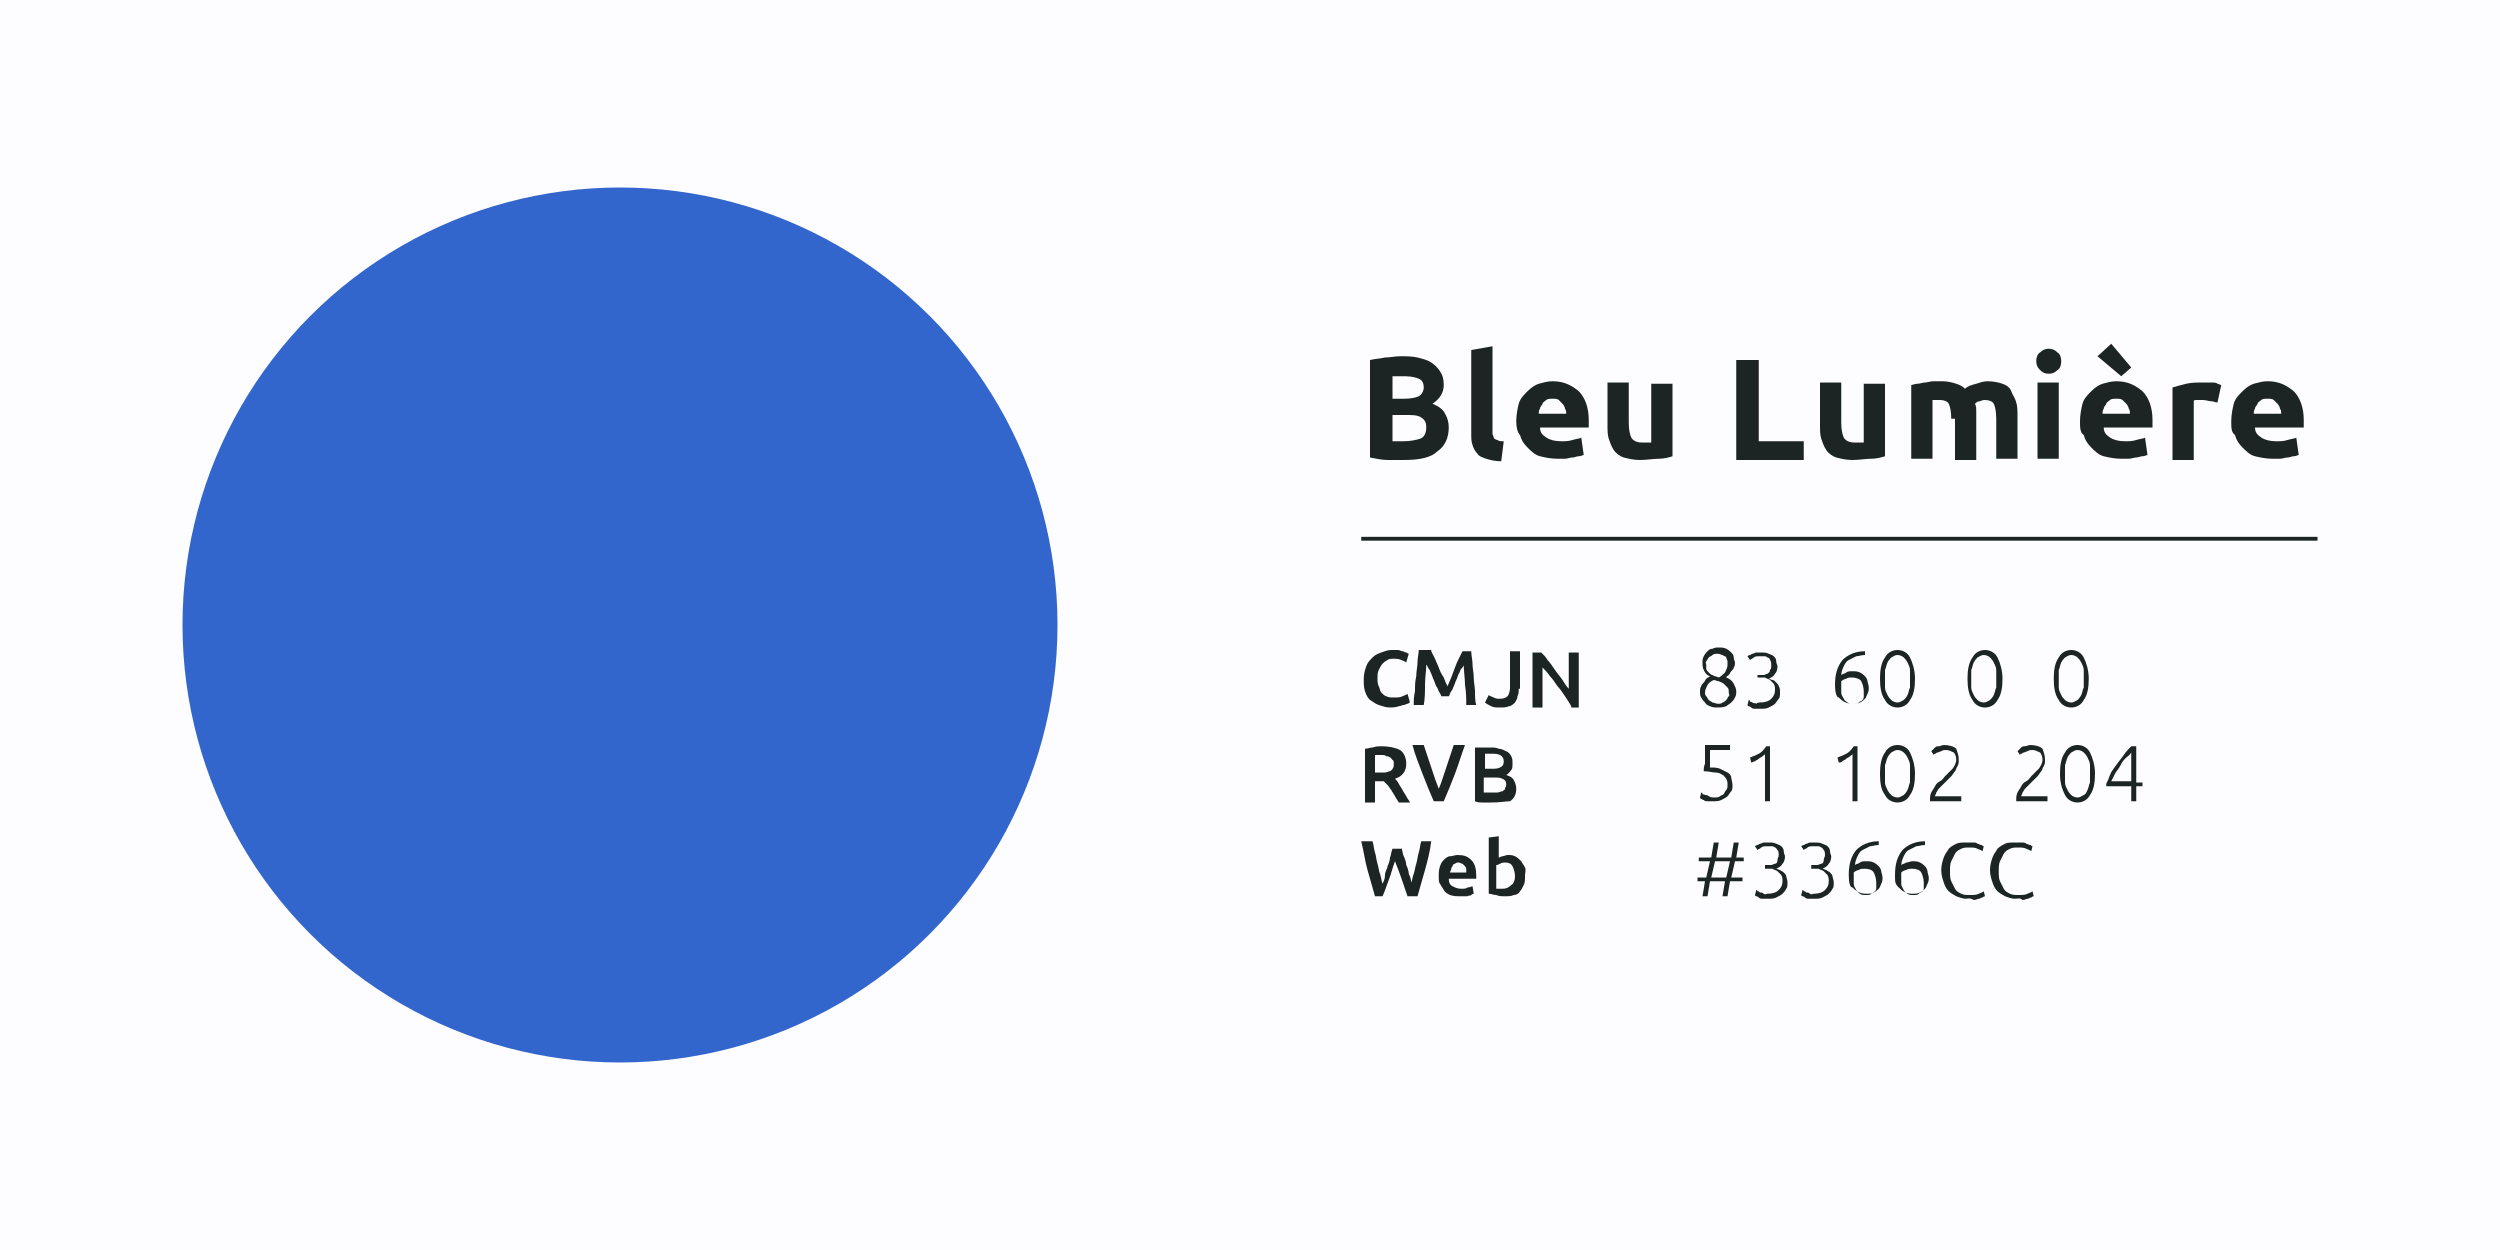 <?xml version="1.0" encoding="UTF-8"?>
<!-- Generator: Adobe Illustrator 21.1.0, SVG Export Plug-In . SVG Version: 6.00 Build 0)  -->
<svg xmlns="http://www.w3.org/2000/svg" xmlns:xlink="http://www.w3.org/1999/xlink" version="1.1" id="Layer_1" x="0px" y="0px" viewBox="0 0 200 100" xml:space="preserve">
<rect fill="#FDFDFF" width="200" height="100"></rect>
<circle fill="#3366CC" cx="49.6" cy="50" r="35"></circle>
<g>
	<g>
		<path fill="#1D2424" d="M112.3,36.8c-0.4,0-0.9,0-1.3,0c-0.4,0-0.9-0.1-1.4-0.2v-7.8c0.4-0.1,0.8-0.1,1.2-0.2    c0.4,0,0.8-0.1,1.2-0.1c0.5,0,1,0,1.4,0.1s0.8,0.2,1.1,0.4c0.3,0.2,0.5,0.4,0.7,0.7c0.2,0.3,0.3,0.6,0.3,1.1    c0,0.6-0.3,1.1-0.9,1.5c0.5,0.2,0.9,0.5,1,0.8c0.2,0.3,0.3,0.7,0.3,1.1c0,0.8-0.3,1.5-0.9,1.9C114.5,36.6,113.6,36.8,112.3,36.8z     M111.4,31.9h0.9c0.6,0,1-0.1,1.2-0.2c0.2-0.1,0.4-0.4,0.4-0.7c0-0.3-0.1-0.6-0.4-0.7c-0.2-0.1-0.6-0.2-1.1-0.2    c-0.2,0-0.3,0-0.5,0s-0.3,0-0.5,0V31.9z M111.4,33.2v2.1c0.1,0,0.3,0,0.4,0s0.3,0,0.5,0c0.5,0,1-0.1,1.3-0.2s0.5-0.4,0.5-0.9    c0-0.4-0.1-0.6-0.4-0.8c-0.3-0.2-0.7-0.2-1.2-0.2H111.4z"></path>
		<path fill="#1D2424" d="M120.1,36.9c-0.5,0-0.9-0.1-1.2-0.2c-0.3-0.1-0.6-0.2-0.7-0.4c-0.2-0.2-0.3-0.4-0.4-0.7    c-0.1-0.3-0.1-0.5-0.1-0.9V28l1.7-0.3v6.6c0,0.2,0,0.3,0,0.4c0,0.1,0.1,0.2,0.1,0.3s0.2,0.2,0.3,0.2c0.1,0.1,0.3,0.1,0.5,0.1    L120.1,36.9z"></path>
		<path fill="#1D2424" d="M121.3,33.7c0-0.5,0.1-1,0.2-1.4s0.4-0.7,0.7-1c0.3-0.3,0.6-0.5,0.9-0.6c0.4-0.1,0.7-0.2,1.1-0.2    c0.9,0,1.5,0.3,2.1,0.8c0.5,0.5,0.8,1.3,0.8,2.3c0,0.1,0,0.2,0,0.3c0,0.1,0,0.2,0,0.3h-3.9c0,0.4,0.2,0.6,0.5,0.8    c0.3,0.2,0.7,0.3,1.2,0.3c0.3,0,0.6,0,0.9-0.1c0.3-0.1,0.6-0.1,0.7-0.2l0.2,1.4c-0.1,0-0.2,0.1-0.4,0.1c-0.2,0-0.3,0.1-0.5,0.1    c-0.2,0-0.4,0.1-0.6,0.1c-0.2,0-0.4,0-0.6,0c-0.5,0-1-0.1-1.4-0.2s-0.7-0.4-1-0.7s-0.5-0.6-0.6-1    C121.4,34.6,121.3,34.2,121.3,33.7z M125.3,33.1c0-0.1,0-0.3-0.1-0.4c0-0.1-0.1-0.3-0.2-0.4s-0.2-0.2-0.3-0.3s-0.3-0.1-0.5-0.1    c-0.2,0-0.4,0-0.5,0.1s-0.3,0.2-0.3,0.3s-0.2,0.2-0.2,0.4c-0.1,0.1-0.1,0.3-0.1,0.4H125.3z"></path>
		<path fill="#1D2424" d="M133.8,36.5c-0.3,0.1-0.7,0.2-1.1,0.2s-1,0.1-1.5,0.1c-0.5,0-0.9-0.1-1.3-0.2c-0.3-0.1-0.6-0.3-0.8-0.6    s-0.3-0.6-0.4-0.9c-0.1-0.3-0.1-0.7-0.1-1.1v-3.4h1.7v3.2c0,0.6,0.1,1,0.2,1.2s0.4,0.4,0.8,0.4c0.1,0,0.3,0,0.4,0    c0.1,0,0.3,0,0.4,0v-4.7h1.7V36.5z"></path>
		<path fill="#1D2424" d="M144.3,35.2v1.6h-5.4v-8h1.8v6.5H144.3z"></path>
		<path fill="#1D2424" d="M150.8,36.5c-0.3,0.1-0.7,0.2-1.1,0.2s-1,0.1-1.5,0.1c-0.5,0-0.9-0.1-1.3-0.2c-0.3-0.1-0.6-0.3-0.8-0.6    s-0.3-0.6-0.4-0.9c-0.1-0.3-0.1-0.7-0.1-1.1v-3.4h1.7v3.2c0,0.6,0.1,1,0.2,1.2s0.4,0.4,0.8,0.4c0.1,0,0.3,0,0.4,0    c0.1,0,0.3,0,0.4,0v-4.7h1.7V36.5z"></path>
		<path fill="#1D2424" d="M156.1,33.5c0-0.6-0.1-1-0.2-1.2s-0.4-0.3-0.7-0.3c-0.1,0-0.2,0-0.3,0c-0.1,0-0.2,0-0.3,0v4.7h-1.7v-5.9    c0.1,0,0.3-0.1,0.5-0.1c0.2,0,0.4-0.1,0.6-0.1c0.2,0,0.4-0.1,0.7-0.1s0.5,0,0.7,0c0.4,0,0.8,0.1,1.1,0.2c0.3,0.1,0.5,0.2,0.7,0.4    c0.2-0.2,0.5-0.3,0.9-0.4c0.3-0.1,0.6-0.2,0.9-0.2c0.5,0,0.9,0.1,1.2,0.2s0.6,0.3,0.7,0.6s0.3,0.5,0.4,0.9    c0.1,0.3,0.1,0.7,0.1,1.1v3.4h-1.7v-3.2c0-0.6-0.1-1-0.2-1.2c-0.1-0.2-0.4-0.3-0.7-0.3c-0.1,0-0.2,0-0.4,0.1    c-0.2,0-0.3,0.1-0.4,0.2c0.1,0.2,0.1,0.4,0.1,0.6c0,0.2,0,0.4,0,0.6v3.3h-1.7V33.5z"></path>
		<path fill="#1D2424" d="M164.9,28.9c0,0.3-0.1,0.6-0.3,0.7c-0.2,0.2-0.4,0.3-0.7,0.3c-0.3,0-0.5-0.1-0.7-0.3    c-0.2-0.2-0.3-0.4-0.3-0.7s0.1-0.6,0.3-0.7c0.2-0.2,0.4-0.3,0.7-0.3c0.3,0,0.5,0.1,0.7,0.3C164.8,28.3,164.9,28.6,164.9,28.9z     M164.7,36.7H163v-6.1h1.7V36.7z"></path>
		<path fill="#1D2424" d="M166.4,33.7c0-0.5,0.1-1,0.2-1.4s0.4-0.7,0.7-1c0.3-0.3,0.6-0.5,0.9-0.6c0.4-0.1,0.7-0.2,1.1-0.2    c0.9,0,1.5,0.3,2.1,0.8c0.5,0.5,0.8,1.3,0.8,2.3c0,0.1,0,0.2,0,0.3c0,0.1,0,0.2,0,0.3h-3.9c0,0.4,0.2,0.6,0.5,0.8    c0.3,0.2,0.7,0.3,1.2,0.3c0.3,0,0.6,0,0.9-0.1c0.3-0.1,0.6-0.1,0.7-0.2l0.2,1.4c-0.1,0-0.2,0.1-0.4,0.1c-0.2,0-0.3,0.1-0.5,0.1    c-0.2,0-0.4,0.1-0.6,0.1c-0.2,0-0.4,0-0.6,0c-0.5,0-1-0.1-1.4-0.2s-0.7-0.4-1-0.7s-0.5-0.6-0.6-1    C166.4,34.6,166.4,34.2,166.4,33.7z M168.9,27.5l1.6,1.9l-0.8,0.7l-1.9-1.6L168.9,27.5z M170.4,33.1c0-0.1,0-0.3-0.1-0.4    c0-0.1-0.1-0.3-0.2-0.4s-0.2-0.2-0.3-0.3s-0.3-0.1-0.5-0.1c-0.2,0-0.4,0-0.5,0.1s-0.3,0.2-0.3,0.3s-0.2,0.2-0.2,0.4    c-0.1,0.1-0.1,0.3-0.1,0.4H170.4z"></path>
		<path fill="#1D2424" d="M177.4,32.2c-0.2,0-0.3-0.1-0.5-0.1c-0.2,0-0.4-0.1-0.7-0.1c-0.1,0-0.2,0-0.4,0s-0.3,0-0.3,0.1v4.7h-1.7    V31c0.3-0.1,0.7-0.2,1.1-0.3c0.4-0.1,0.9-0.1,1.4-0.1c0.1,0,0.2,0,0.3,0c0.1,0,0.3,0,0.4,0c0.1,0,0.3,0,0.4,0.1    c0.1,0,0.2,0.1,0.3,0.1L177.4,32.2z"></path>
		<path fill="#1D2424" d="M178.5,33.7c0-0.5,0.1-1,0.2-1.4s0.4-0.7,0.7-1c0.3-0.3,0.6-0.5,0.9-0.6c0.4-0.1,0.7-0.2,1.1-0.2    c0.9,0,1.5,0.3,2.1,0.8c0.5,0.5,0.8,1.3,0.8,2.3c0,0.1,0,0.2,0,0.3c0,0.1,0,0.2,0,0.3h-3.9c0,0.4,0.2,0.6,0.5,0.8    c0.3,0.2,0.7,0.3,1.2,0.3c0.3,0,0.6,0,0.9-0.1c0.3-0.1,0.6-0.1,0.7-0.2l0.2,1.4c-0.1,0-0.2,0.1-0.4,0.1c-0.2,0-0.3,0.1-0.5,0.1    c-0.2,0-0.4,0.1-0.6,0.1c-0.2,0-0.4,0-0.6,0c-0.5,0-1-0.1-1.4-0.2s-0.7-0.4-1-0.7s-0.5-0.6-0.6-1    C178.5,34.6,178.5,34.2,178.5,33.7z M182.5,33.1c0-0.1,0-0.3-0.1-0.4c0-0.1-0.1-0.3-0.2-0.4s-0.2-0.2-0.3-0.3s-0.3-0.1-0.5-0.1    c-0.2,0-0.4,0-0.5,0.1s-0.3,0.2-0.3,0.3s-0.2,0.2-0.2,0.4c-0.1,0.1-0.1,0.3-0.1,0.4H182.5z"></path>
	</g>
</g>
<line fill="none" stroke="#1D2424" stroke-width="0.306" stroke-miterlimit="10" x1="108.9" y1="43.1" x2="185.4" y2="43.1"></line>
<g>
	<path fill="#1D2424" d="M111.2,56.6c-0.3,0-0.6-0.1-0.9-0.2c-0.3-0.1-0.5-0.3-0.7-0.4c-0.2-0.2-0.3-0.4-0.4-0.7   c-0.1-0.3-0.1-0.6-0.1-1c0-0.4,0.1-0.7,0.2-1c0.1-0.3,0.3-0.5,0.5-0.7s0.4-0.3,0.7-0.4s0.5-0.2,0.8-0.2c0.2,0,0.3,0,0.5,0   s0.3,0.1,0.4,0.1c0.1,0,0.2,0.1,0.3,0.1s0.1,0.1,0.2,0.1l-0.2,0.7c-0.1-0.1-0.2-0.1-0.4-0.2c-0.2-0.1-0.4-0.1-0.6-0.1   c-0.2,0-0.4,0-0.5,0.1c-0.2,0.1-0.3,0.2-0.4,0.3c-0.1,0.1-0.2,0.3-0.3,0.5c-0.1,0.2-0.1,0.4-0.1,0.7c0,0.2,0,0.4,0.1,0.6   c0.1,0.2,0.1,0.4,0.2,0.5c0.1,0.1,0.3,0.3,0.4,0.3c0.2,0.1,0.4,0.1,0.6,0.1c0.3,0,0.5,0,0.7-0.1c0.2-0.1,0.3-0.1,0.4-0.2l0.2,0.7   c-0.1,0-0.1,0.1-0.2,0.1c-0.1,0-0.2,0.1-0.3,0.1c-0.1,0-0.3,0.1-0.4,0.1C111.6,56.6,111.4,56.6,111.2,56.6z"></path>
	<path fill="#1D2424" d="M114.5,52.1c0.1,0.2,0.2,0.4,0.3,0.6c0.1,0.2,0.2,0.5,0.3,0.7c0.1,0.3,0.2,0.5,0.4,0.8   c0.1,0.3,0.2,0.5,0.3,0.7c0.1-0.2,0.2-0.5,0.3-0.7c0.1-0.3,0.2-0.5,0.3-0.8c0.1-0.3,0.2-0.5,0.3-0.7c0.1-0.2,0.2-0.4,0.3-0.6h0.7   c0,0.3,0.1,0.7,0.1,1c0,0.4,0.1,0.7,0.1,1.1c0,0.4,0.1,0.8,0.1,1.1c0,0.4,0,0.8,0.1,1.1h-0.8c0-0.5,0-1-0.1-1.6   c0-0.5-0.1-1.1-0.1-1.6c0,0.1-0.1,0.2-0.2,0.3c-0.1,0.1-0.1,0.3-0.2,0.4c-0.1,0.2-0.1,0.3-0.2,0.5c-0.1,0.2-0.1,0.3-0.2,0.5   c-0.1,0.2-0.1,0.3-0.2,0.4s-0.1,0.3-0.2,0.4h-0.6c0-0.1-0.1-0.2-0.2-0.4s-0.1-0.3-0.2-0.4c-0.1-0.2-0.1-0.3-0.2-0.5   c-0.1-0.2-0.1-0.3-0.2-0.5c-0.1-0.2-0.1-0.3-0.2-0.4s-0.1-0.3-0.2-0.3c0,0.5-0.1,1-0.1,1.6c0,0.5,0,1.1-0.1,1.6h-0.8   c0-0.4,0-0.7,0.1-1.1c0-0.4,0-0.8,0.1-1.2c0-0.4,0.1-0.8,0.1-1.1c0-0.4,0.1-0.7,0.1-1H114.5z"></path>
	<path fill="#1D2424" d="M121.5,55.1c0,0.2,0,0.4-0.1,0.6c0,0.2-0.1,0.3-0.2,0.5c-0.1,0.1-0.3,0.3-0.5,0.3c-0.2,0.1-0.4,0.1-0.7,0.1   c-0.3,0-0.5,0-0.7-0.1c-0.2-0.1-0.4-0.2-0.5-0.3l0.3-0.6c0.1,0.1,0.2,0.1,0.4,0.2c0.2,0.1,0.3,0.1,0.5,0.1c0.3,0,0.5-0.1,0.6-0.2   s0.2-0.4,0.2-0.7v-2.9h0.8V55.1z"></path>
	<path fill="#1D2424" d="M125.7,56.5c-0.1-0.2-0.3-0.5-0.5-0.8s-0.4-0.6-0.6-0.8c-0.2-0.3-0.4-0.6-0.6-0.8c-0.2-0.3-0.4-0.5-0.6-0.7   v3.2h-0.8v-4.4h0.7c0.2,0.2,0.4,0.4,0.5,0.6c0.2,0.2,0.4,0.5,0.6,0.8c0.2,0.3,0.4,0.5,0.6,0.8c0.2,0.3,0.3,0.5,0.5,0.7v-2.9h0.8   v4.4H125.7z"></path>
	<path fill="#1D2424" d="M110.5,59.7c0.6,0,1.1,0.1,1.5,0.3c0.3,0.2,0.5,0.6,0.5,1.1c0,0.6-0.3,1-0.9,1.2c0.1,0.1,0.2,0.2,0.3,0.4   s0.2,0.3,0.3,0.5c0.1,0.2,0.2,0.3,0.3,0.5c0.1,0.2,0.2,0.3,0.3,0.5h-0.9c-0.1-0.2-0.2-0.3-0.3-0.5c-0.1-0.2-0.2-0.3-0.3-0.5   c-0.1-0.1-0.2-0.3-0.3-0.4c-0.1-0.1-0.2-0.2-0.3-0.3c-0.1,0-0.1,0-0.2,0c0,0-0.1,0-0.1,0h-0.4v1.7h-0.8v-4.3c0.2,0,0.4-0.1,0.6-0.1   C110.1,59.7,110.3,59.7,110.5,59.7z M110.5,60.4c-0.2,0-0.3,0-0.5,0v1.4h0.3c0.2,0,0.4,0,0.5,0c0.1,0,0.3-0.1,0.4-0.1   c0.1-0.1,0.2-0.1,0.2-0.2c0.1-0.1,0.1-0.2,0.1-0.4c0-0.1,0-0.3-0.1-0.3c-0.1-0.1-0.1-0.2-0.2-0.2c-0.1-0.1-0.2-0.1-0.3-0.1   C110.8,60.4,110.7,60.4,110.5,60.4z"></path>
	<path fill="#1D2424" d="M114.7,64.1c-0.3-0.7-0.6-1.4-0.9-2.2c-0.3-0.8-0.6-1.5-0.8-2.3h0.9c0.1,0.3,0.2,0.6,0.3,0.9   c0.1,0.3,0.2,0.6,0.3,0.9c0.1,0.3,0.2,0.6,0.3,0.9c0.1,0.3,0.2,0.5,0.3,0.8c0.1-0.2,0.2-0.5,0.3-0.8c0.1-0.3,0.2-0.6,0.3-0.9   s0.2-0.6,0.3-0.9c0.1-0.3,0.2-0.6,0.3-0.9h0.9c-0.3,0.8-0.5,1.5-0.8,2.3c-0.3,0.8-0.6,1.5-0.9,2.2H114.7z"></path>
	<path fill="#1D2424" d="M119.3,64.2c-0.2,0-0.5,0-0.7,0s-0.4,0-0.6-0.1v-4.3c0.1,0,0.2,0,0.3,0c0.1,0,0.2,0,0.3,0   c0.1,0,0.2,0,0.3,0c0.1,0,0.2,0,0.3,0c0.3,0,0.5,0,0.7,0.1c0.2,0,0.4,0.1,0.6,0.2c0.2,0.1,0.3,0.2,0.4,0.4c0.1,0.2,0.1,0.3,0.1,0.6   c0,0.2,0,0.4-0.1,0.5s-0.2,0.3-0.4,0.4c0.3,0.1,0.5,0.2,0.6,0.4c0.1,0.2,0.2,0.4,0.2,0.7c0,0.5-0.2,0.8-0.5,1   C120.5,64.1,120,64.2,119.3,64.2z M118.7,61.5h0.6c0.3,0,0.5,0,0.7-0.1c0.2-0.1,0.3-0.2,0.3-0.5c0-0.2-0.1-0.4-0.3-0.5   c-0.2-0.1-0.4-0.1-0.7-0.1c-0.1,0-0.2,0-0.3,0c-0.1,0-0.2,0-0.2,0V61.5z M118.7,62.1v1.3c0.1,0,0.2,0,0.3,0c0.1,0,0.2,0,0.3,0   c0.2,0,0.3,0,0.5,0c0.1,0,0.3-0.1,0.4-0.1c0.1-0.1,0.2-0.1,0.2-0.2s0.1-0.2,0.1-0.3c0-0.3-0.1-0.4-0.3-0.5   c-0.2-0.1-0.4-0.1-0.8-0.1H118.7z"></path>
	<path fill="#1D2424" d="M112.1,67.8c0.1,0.2,0.1,0.5,0.2,0.7s0.2,0.5,0.2,0.7c0.1,0.2,0.2,0.5,0.2,0.7c0.1,0.2,0.2,0.5,0.2,0.7   c0.1-0.2,0.1-0.5,0.2-0.7c0.1-0.3,0.1-0.5,0.2-0.8c0.1-0.3,0.1-0.6,0.2-0.9c0.1-0.3,0.1-0.6,0.2-0.9h0.8c-0.1,0.8-0.3,1.6-0.5,2.3   c-0.2,0.7-0.4,1.4-0.6,2.1h-0.8c-0.3-0.9-0.6-1.8-1-2.8c-0.2,0.5-0.3,1-0.5,1.5s-0.3,0.9-0.5,1.3H110c-0.2-0.7-0.4-1.4-0.6-2.1   c-0.2-0.7-0.3-1.5-0.5-2.3h0.9c0.1,0.3,0.1,0.6,0.2,0.9s0.1,0.6,0.2,0.9c0.1,0.3,0.1,0.6,0.2,0.8c0.1,0.3,0.1,0.5,0.2,0.8   c0.1-0.2,0.2-0.4,0.2-0.7s0.2-0.5,0.2-0.7c0.1-0.2,0.2-0.5,0.2-0.7c0.1-0.2,0.1-0.5,0.2-0.7H112.1z"></path>
	<path fill="#1D2424" d="M115.1,70.1c0-0.3,0-0.5,0.1-0.8s0.2-0.4,0.3-0.5c0.1-0.1,0.3-0.3,0.5-0.3s0.4-0.1,0.6-0.1   c0.5,0,0.8,0.1,1.1,0.4c0.3,0.3,0.4,0.7,0.4,1.3c0,0,0,0.1,0,0.1s0,0.1,0,0.1h-2.2c0,0.3,0.1,0.5,0.3,0.6c0.2,0.1,0.4,0.2,0.7,0.2   c0.2,0,0.4,0,0.5-0.1c0.2,0,0.3-0.1,0.4-0.1l0.1,0.6c0,0-0.1,0-0.2,0.1s-0.2,0-0.3,0.1c-0.1,0-0.2,0-0.3,0s-0.2,0-0.3,0   c-0.3,0-0.5,0-0.8-0.1c-0.2-0.1-0.4-0.2-0.5-0.4c-0.1-0.2-0.2-0.3-0.3-0.5C115.1,70.6,115.1,70.4,115.1,70.1z M117.3,69.8   c0-0.1,0-0.2,0-0.3c0-0.1-0.1-0.2-0.1-0.2s-0.1-0.1-0.2-0.2c-0.1,0-0.2-0.1-0.3-0.1c-0.1,0-0.2,0-0.3,0.1c-0.1,0-0.2,0.1-0.2,0.2   c-0.1,0.1-0.1,0.2-0.1,0.2c0,0.1-0.1,0.2-0.1,0.3H117.3z"></path>
	<path fill="#1D2424" d="M122,70.1c0,0.3,0,0.5-0.1,0.7c-0.1,0.2-0.2,0.4-0.3,0.5c-0.1,0.2-0.3,0.3-0.5,0.3   c-0.2,0.1-0.4,0.1-0.7,0.1c-0.3,0-0.5,0-0.7-0.1c-0.2,0-0.4-0.1-0.6-0.1V67l0.8-0.1v1.7c0.1,0,0.2-0.1,0.3-0.1   c0.1,0,0.3-0.1,0.4-0.1c0.2,0,0.4,0,0.6,0.1c0.2,0.1,0.3,0.2,0.5,0.4c0.1,0.2,0.2,0.3,0.3,0.5S122,69.8,122,70.1z M121.2,70.1   c0-0.3-0.1-0.6-0.2-0.8c-0.1-0.2-0.3-0.3-0.6-0.3c-0.1,0-0.2,0-0.4,0.1s-0.2,0.1-0.3,0.1v1.9c0.1,0,0.1,0,0.2,0s0.2,0,0.3,0   c0.3,0,0.5-0.1,0.7-0.3C121.1,70.7,121.2,70.4,121.2,70.1z"></path>
</g>
<g>
	<path fill="#1D2424" d="M137.4,56.6c-0.2,0-0.4,0-0.6-0.1c-0.2-0.1-0.3-0.1-0.4-0.3c-0.1-0.1-0.2-0.2-0.3-0.4   c-0.1-0.1-0.1-0.3-0.1-0.5c0-0.1,0-0.3,0.1-0.4c0-0.1,0.1-0.2,0.2-0.3c0.1-0.1,0.1-0.2,0.2-0.3s0.2-0.1,0.3-0.2   c-0.3-0.1-0.4-0.3-0.5-0.5c-0.1-0.2-0.1-0.4-0.1-0.6c0-0.2,0-0.3,0.1-0.5s0.2-0.3,0.3-0.4c0.1-0.1,0.2-0.2,0.4-0.2   c0.2-0.1,0.3-0.1,0.5-0.1c0.2,0,0.4,0,0.6,0.1c0.2,0.1,0.3,0.2,0.4,0.3c0.1,0.1,0.2,0.2,0.2,0.4s0.1,0.3,0.1,0.4   c0,0.1,0,0.3-0.1,0.4c0,0.1-0.1,0.2-0.2,0.3c-0.1,0.1-0.1,0.2-0.2,0.3s-0.2,0.1-0.2,0.2c0.3,0.1,0.5,0.3,0.6,0.5   c0.1,0.2,0.2,0.4,0.2,0.6c0,0.2,0,0.3-0.1,0.5c-0.1,0.2-0.2,0.3-0.3,0.4c-0.1,0.1-0.3,0.2-0.4,0.3   C137.8,56.6,137.6,56.6,137.4,56.6z M138.3,55.4c0-0.2,0-0.3-0.1-0.4c-0.1-0.1-0.2-0.2-0.3-0.3s-0.2-0.1-0.4-0.2   c-0.1,0-0.3-0.1-0.4-0.1c-0.2,0.1-0.4,0.2-0.5,0.4c-0.1,0.2-0.2,0.4-0.2,0.6c0,0.1,0,0.2,0.1,0.3s0.1,0.2,0.2,0.3   c0.1,0.1,0.2,0.1,0.3,0.2c0.1,0,0.3,0.1,0.4,0.1c0.2,0,0.3,0,0.4-0.1c0.1,0,0.2-0.1,0.3-0.2c0.1-0.1,0.1-0.2,0.2-0.3   S138.3,55.5,138.3,55.4z M136.5,53.2c0,0.1,0,0.2,0,0.3s0.1,0.2,0.2,0.3c0.1,0.1,0.2,0.2,0.3,0.2c0.1,0.1,0.3,0.1,0.5,0.2   c0.2-0.1,0.3-0.2,0.5-0.4c0.1-0.2,0.2-0.4,0.2-0.6c0-0.1,0-0.2,0-0.3c0-0.1-0.1-0.2-0.1-0.3s-0.2-0.1-0.3-0.2   c-0.1,0-0.2-0.1-0.4-0.1c-0.1,0-0.3,0-0.4,0.1s-0.2,0.1-0.3,0.2s-0.1,0.2-0.2,0.3S136.5,53.1,136.5,53.2z"></path>
	<path fill="#1D2424" d="M140.8,56.2c0.4,0,0.7-0.1,0.9-0.3s0.3-0.4,0.3-0.7c0-0.2,0-0.3-0.1-0.5c-0.1-0.1-0.2-0.2-0.3-0.3   c-0.1-0.1-0.3-0.1-0.4-0.2c-0.2,0-0.3,0-0.5,0h-0.1V54h0.1c0.1,0,0.2,0,0.4,0c0.1,0,0.2-0.1,0.3-0.1c0.1-0.1,0.2-0.1,0.2-0.3   c0.1-0.1,0.1-0.2,0.1-0.4c0-0.1,0-0.3-0.1-0.4c0-0.1-0.1-0.2-0.2-0.2c-0.1-0.1-0.2-0.1-0.3-0.1c-0.1,0-0.2,0-0.3,0   c-0.2,0-0.4,0-0.5,0.1c-0.1,0.1-0.2,0.1-0.3,0.2l-0.2-0.3c0,0,0.1-0.1,0.2-0.1s0.1-0.1,0.2-0.1c0.1,0,0.2-0.1,0.3-0.1s0.2,0,0.4,0   c0.2,0,0.4,0,0.6,0.1c0.2,0.1,0.3,0.1,0.4,0.2c0.1,0.1,0.2,0.2,0.2,0.4s0.1,0.3,0.1,0.4c0,0.3-0.1,0.5-0.2,0.6   c-0.1,0.2-0.3,0.3-0.5,0.4c0.1,0,0.2,0.1,0.3,0.1s0.2,0.1,0.3,0.2c0.1,0.1,0.2,0.2,0.2,0.3c0.1,0.1,0.1,0.3,0.1,0.5   c0,0.2,0,0.4-0.1,0.5s-0.2,0.3-0.3,0.4c-0.1,0.1-0.3,0.2-0.5,0.3c-0.2,0.1-0.4,0.1-0.7,0.1c-0.1,0-0.3,0-0.4,0   c-0.1,0-0.2,0-0.3-0.1s-0.2-0.1-0.2-0.1s-0.1,0-0.1-0.1l0.1-0.4c0,0,0.1,0,0.1,0.1s0.1,0,0.2,0.1s0.2,0,0.3,0.1   C140.6,56.2,140.7,56.2,140.8,56.2z"></path>
	<path fill="#1D2424" d="M146.8,54.8c0-0.9,0.2-1.5,0.6-2c0.4-0.4,1-0.7,1.8-0.7l0,0.3c-0.3,0-0.5,0.1-0.7,0.1   c-0.2,0.1-0.4,0.2-0.6,0.3c-0.2,0.1-0.3,0.3-0.4,0.5c-0.1,0.2-0.2,0.5-0.2,0.7c0.1-0.1,0.3-0.1,0.4-0.2s0.3-0.1,0.5-0.1   c0.2,0,0.4,0,0.6,0.1c0.2,0.1,0.3,0.2,0.4,0.3c0.1,0.1,0.2,0.3,0.2,0.4s0.1,0.3,0.1,0.5c0,0.2,0,0.3-0.1,0.5   c-0.1,0.2-0.1,0.3-0.2,0.4c-0.1,0.1-0.2,0.2-0.4,0.3c-0.2,0.1-0.4,0.1-0.6,0.1c-0.5,0-0.8-0.2-1.1-0.5   C146.9,55.8,146.8,55.3,146.8,54.8z M148.2,54.2c-0.2,0-0.4,0-0.5,0.1c-0.1,0-0.3,0.1-0.4,0.2c0,0.1,0,0.1,0,0.2s0,0.1,0,0.1   c0,0.2,0,0.4,0,0.6c0,0.2,0.1,0.3,0.2,0.5s0.2,0.2,0.3,0.3c0.1,0.1,0.3,0.1,0.5,0.1c0.2,0,0.3,0,0.4-0.1c0.1-0.1,0.2-0.1,0.3-0.2   c0.1-0.1,0.1-0.2,0.1-0.3c0-0.1,0-0.3,0-0.4c0-0.3-0.1-0.6-0.2-0.8S148.4,54.2,148.2,54.2z"></path>
	<path fill="#1D2424" d="M150.4,54.3c0-0.7,0.1-1.3,0.4-1.7c0.2-0.4,0.6-0.6,1-0.6c0.4,0,0.8,0.2,1,0.6c0.2,0.4,0.4,1,0.4,1.7   c0,0.7-0.1,1.3-0.4,1.7c-0.2,0.4-0.6,0.6-1,0.6s-0.8-0.2-1-0.6C150.5,55.6,150.4,55,150.4,54.3z M152.8,54.3c0-0.3,0-0.5,0-0.7   c0-0.2-0.1-0.4-0.2-0.6c-0.1-0.2-0.2-0.3-0.3-0.4c-0.1-0.1-0.3-0.2-0.5-0.2c-0.2,0-0.3,0.1-0.5,0.2c-0.1,0.1-0.2,0.2-0.3,0.4   s-0.1,0.4-0.2,0.6c0,0.2,0,0.5,0,0.7c0,0.3,0,0.5,0,0.7c0,0.2,0.1,0.4,0.2,0.6s0.2,0.3,0.3,0.4s0.3,0.2,0.5,0.2   c0.2,0,0.3-0.1,0.5-0.2c0.1-0.1,0.2-0.2,0.3-0.4c0.1-0.2,0.1-0.4,0.2-0.6C152.8,54.8,152.8,54.6,152.8,54.3z"></path>
	<path fill="#1D2424" d="M157.4,54.3c0-0.7,0.1-1.3,0.4-1.7c0.2-0.4,0.6-0.6,1-0.6c0.4,0,0.8,0.2,1,0.6c0.2,0.4,0.4,1,0.4,1.7   c0,0.7-0.1,1.3-0.4,1.7c-0.2,0.4-0.6,0.6-1,0.6s-0.8-0.2-1-0.6C157.5,55.6,157.4,55,157.4,54.3z M159.7,54.3c0-0.3,0-0.5,0-0.7   c0-0.2-0.1-0.4-0.2-0.6c-0.1-0.2-0.2-0.3-0.3-0.4c-0.1-0.1-0.3-0.2-0.5-0.2c-0.2,0-0.3,0.1-0.5,0.2c-0.1,0.1-0.2,0.2-0.3,0.4   s-0.1,0.4-0.2,0.6c0,0.2,0,0.5,0,0.7c0,0.3,0,0.5,0,0.7c0,0.2,0.1,0.4,0.2,0.6s0.2,0.3,0.3,0.4s0.3,0.2,0.5,0.2   c0.2,0,0.3-0.1,0.5-0.2c0.1-0.1,0.2-0.2,0.3-0.4c0.1-0.2,0.1-0.4,0.2-0.6C159.7,54.8,159.7,54.6,159.7,54.3z"></path>
	<path fill="#1D2424" d="M164.3,54.3c0-0.7,0.1-1.3,0.4-1.7c0.2-0.4,0.6-0.6,1-0.6c0.4,0,0.8,0.2,1,0.6c0.2,0.4,0.4,1,0.4,1.7   c0,0.7-0.1,1.3-0.4,1.7c-0.2,0.4-0.6,0.6-1,0.6s-0.8-0.2-1-0.6C164.4,55.6,164.3,55,164.3,54.3z M166.7,54.3c0-0.3,0-0.5,0-0.7   c0-0.2-0.1-0.4-0.2-0.6c-0.1-0.2-0.2-0.3-0.3-0.4c-0.1-0.1-0.3-0.2-0.5-0.2c-0.2,0-0.3,0.1-0.5,0.2c-0.1,0.1-0.2,0.2-0.3,0.4   s-0.1,0.4-0.2,0.6c0,0.2,0,0.5,0,0.7c0,0.3,0,0.5,0,0.7c0,0.2,0.1,0.4,0.2,0.6s0.2,0.3,0.3,0.4s0.3,0.2,0.5,0.2   c0.2,0,0.3-0.1,0.5-0.2c0.1-0.1,0.2-0.2,0.3-0.4c0.1-0.2,0.1-0.4,0.2-0.6C166.7,54.8,166.7,54.6,166.7,54.3z"></path>
	<path fill="#1D2424" d="M137.1,63.8c0.2,0,0.4,0,0.5-0.1s0.3-0.1,0.3-0.2c0.1-0.1,0.1-0.2,0.2-0.3s0.1-0.2,0.1-0.4   c0-0.2,0-0.3-0.1-0.5c-0.1-0.1-0.2-0.3-0.3-0.3c-0.1-0.1-0.3-0.2-0.6-0.2c-0.2,0-0.5-0.1-0.9-0.1c0-0.2,0-0.4,0.1-0.6   c0-0.2,0-0.4,0-0.5c0-0.2,0-0.3,0-0.5c0-0.2,0-0.3,0-0.5h2v0.4h-1.6c0,0.1,0,0.2,0,0.3c0,0.1,0,0.3,0,0.4c0,0.1,0,0.3,0,0.4   s0,0.2,0,0.3c0.3,0,0.6,0,0.8,0.1s0.4,0.2,0.6,0.3c0.2,0.1,0.3,0.3,0.3,0.4s0.1,0.4,0.1,0.6c0,0.2,0,0.4-0.1,0.5s-0.2,0.3-0.3,0.4   c-0.1,0.1-0.3,0.2-0.5,0.3c-0.2,0.1-0.4,0.1-0.7,0.1c-0.1,0-0.3,0-0.4,0c-0.1,0-0.2,0-0.3-0.1c-0.1,0-0.2-0.1-0.2-0.1   s-0.1,0-0.1-0.1l0.1-0.4c0,0,0.1,0,0.1,0.1s0.1,0,0.2,0.1c0.1,0,0.2,0,0.3,0.1C136.9,63.8,137,63.8,137.1,63.8z"></path>
	<path fill="#1D2424" d="M140,60.6c0.3-0.1,0.5-0.2,0.7-0.3c0.2-0.1,0.4-0.3,0.6-0.6h0.3v4.4h-0.4v-3.8c0,0.1-0.1,0.1-0.2,0.2   c-0.1,0.1-0.2,0.1-0.3,0.2c-0.1,0.1-0.2,0.1-0.3,0.2c-0.1,0-0.2,0.1-0.3,0.1L140,60.6z"></path>
	<path fill="#1D2424" d="M147,60.6c0.3-0.1,0.5-0.2,0.7-0.3s0.4-0.3,0.6-0.6h0.3v4.4h-0.4v-3.8c0,0.1-0.1,0.1-0.2,0.2   s-0.2,0.1-0.3,0.2s-0.2,0.1-0.3,0.2s-0.2,0.1-0.3,0.1L147,60.6z"></path>
	<path fill="#1D2424" d="M150.4,61.9c0-0.7,0.1-1.3,0.4-1.7c0.2-0.4,0.6-0.6,1-0.6c0.4,0,0.8,0.2,1,0.6c0.2,0.4,0.4,1,0.4,1.7   c0,0.7-0.1,1.3-0.4,1.7c-0.2,0.4-0.6,0.6-1,0.6s-0.8-0.2-1-0.6C150.5,63.2,150.4,62.7,150.4,61.9z M152.8,61.9c0-0.3,0-0.5,0-0.7   c0-0.2-0.1-0.4-0.2-0.6c-0.1-0.2-0.2-0.3-0.3-0.4c-0.1-0.1-0.3-0.2-0.5-0.2c-0.2,0-0.3,0.1-0.5,0.2c-0.1,0.1-0.2,0.2-0.3,0.4   s-0.1,0.4-0.2,0.6c0,0.2,0,0.5,0,0.7c0,0.3,0,0.5,0,0.7c0,0.2,0.1,0.4,0.2,0.6s0.2,0.3,0.3,0.4s0.3,0.2,0.5,0.2   c0.2,0,0.3-0.1,0.5-0.2c0.1-0.1,0.2-0.2,0.3-0.4c0.1-0.2,0.1-0.4,0.2-0.6C152.8,62.4,152.8,62.2,152.8,61.9z"></path>
	<path fill="#1D2424" d="M156.7,60.8c0,0.2,0,0.3-0.1,0.5c-0.1,0.1-0.1,0.3-0.2,0.4c-0.1,0.1-0.2,0.3-0.3,0.4s-0.3,0.3-0.4,0.4   c-0.1,0.1-0.2,0.2-0.3,0.3c-0.1,0.1-0.2,0.2-0.3,0.3s-0.1,0.2-0.2,0.3c0,0.1-0.1,0.2-0.1,0.3v0h2.1v0.4h-2.5c0,0,0,0,0,0   c0,0,0-0.1,0-0.1c0-0.2,0-0.4,0.1-0.6c0.1-0.2,0.2-0.3,0.3-0.5c0.1-0.2,0.2-0.3,0.4-0.4s0.3-0.3,0.4-0.4c0.1-0.1,0.2-0.2,0.3-0.3   s0.2-0.2,0.3-0.3c0.1-0.1,0.1-0.2,0.2-0.3c0-0.1,0.1-0.2,0.1-0.4c0-0.3-0.1-0.5-0.2-0.6c-0.2-0.1-0.4-0.2-0.6-0.2   c-0.1,0-0.3,0-0.4,0.1c-0.1,0-0.2,0.1-0.3,0.1c-0.1,0-0.1,0.1-0.2,0.1c-0.1,0-0.1,0.1-0.1,0.1l-0.2-0.3c0,0,0.1-0.1,0.1-0.1   c0.1-0.1,0.1-0.1,0.2-0.2c0.1-0.1,0.2-0.1,0.3-0.1c0.1,0,0.3-0.1,0.4-0.1c0.4,0,0.8,0.1,1,0.3C156.6,60.2,156.7,60.4,156.7,60.8z"></path>
	<path fill="#1D2424" d="M163.6,60.8c0,0.2,0,0.3-0.1,0.5c-0.1,0.1-0.1,0.3-0.2,0.4c-0.1,0.1-0.2,0.3-0.3,0.4s-0.3,0.3-0.4,0.4   c-0.1,0.1-0.2,0.2-0.3,0.3c-0.1,0.1-0.2,0.2-0.3,0.3s-0.1,0.2-0.2,0.3c0,0.1-0.1,0.2-0.1,0.3v0h2.1v0.4h-2.5c0,0,0,0,0,0   c0,0,0-0.1,0-0.1c0-0.2,0-0.4,0.1-0.6c0.1-0.2,0.2-0.3,0.3-0.5c0.1-0.2,0.2-0.3,0.4-0.4s0.3-0.3,0.4-0.4c0.1-0.1,0.2-0.2,0.3-0.3   s0.2-0.2,0.3-0.3c0.1-0.1,0.1-0.2,0.2-0.3c0-0.1,0.1-0.2,0.1-0.4c0-0.3-0.1-0.5-0.2-0.6c-0.2-0.1-0.4-0.2-0.6-0.2   c-0.1,0-0.3,0-0.4,0.1c-0.1,0-0.2,0.1-0.3,0.1c-0.1,0-0.1,0.1-0.2,0.1c-0.1,0-0.1,0.1-0.1,0.1l-0.2-0.3c0,0,0.1-0.1,0.1-0.1   c0.1-0.1,0.1-0.1,0.2-0.2c0.1-0.1,0.2-0.1,0.3-0.1c0.1,0,0.3-0.1,0.4-0.1c0.4,0,0.8,0.1,1,0.3C163.5,60.2,163.6,60.4,163.6,60.8z"></path>
	<path fill="#1D2424" d="M164.8,61.9c0-0.7,0.1-1.3,0.4-1.7c0.2-0.4,0.6-0.6,1-0.6c0.4,0,0.8,0.2,1,0.6c0.2,0.4,0.4,1,0.4,1.7   c0,0.7-0.1,1.3-0.4,1.7c-0.2,0.4-0.6,0.6-1,0.6c-0.4,0-0.8-0.2-1-0.6C165,63.2,164.8,62.7,164.8,61.9z M167.2,61.9   c0-0.3,0-0.5,0-0.7c0-0.2-0.1-0.4-0.2-0.6s-0.2-0.3-0.3-0.4c-0.1-0.1-0.3-0.2-0.5-0.2c-0.2,0-0.3,0.1-0.5,0.2   c-0.1,0.1-0.2,0.2-0.3,0.4s-0.1,0.4-0.2,0.6c0,0.2,0,0.5,0,0.7c0,0.3,0,0.5,0,0.7c0,0.2,0.1,0.4,0.2,0.6s0.2,0.3,0.3,0.4   c0.1,0.1,0.3,0.2,0.5,0.2c0.2,0,0.3-0.1,0.5-0.2s0.2-0.2,0.3-0.4s0.1-0.4,0.2-0.6C167.2,62.4,167.2,62.2,167.2,61.9z"></path>
	<path fill="#1D2424" d="M168.5,62.7c0.1-0.2,0.2-0.4,0.3-0.7c0.1-0.3,0.3-0.5,0.5-0.8c0.2-0.3,0.4-0.5,0.6-0.8   c0.2-0.3,0.4-0.5,0.6-0.7h0.4v2.9h0.5v0.3h-0.5v1.2h-0.4v-1.2h-2V62.7z M170.5,62.6v-2.4c-0.1,0.2-0.3,0.3-0.5,0.5   c-0.2,0.2-0.3,0.4-0.4,0.6c-0.1,0.2-0.3,0.4-0.4,0.6c-0.1,0.2-0.2,0.4-0.3,0.6H170.5z"></path>
	<path fill="#1D2424" d="M137.3,68.6h1.2l0.2-1.2h0.4l-0.2,1.2h0.6v0.3h-0.7l-0.3,1.3h0.9v0.3h-1l-0.2,1.2h-0.4l0.2-1.2h-1.2   l-0.2,1.2h-0.4l0.2-1.2h-0.6v-0.3h0.7l0.3-1.3h-0.9v-0.3h1l0.2-1.2h0.4L137.3,68.6z M136.9,70.2h1.2l0.3-1.3h-1.2L136.9,70.2z"></path>
	<path fill="#1D2424" d="M141.4,71.5c0.4,0,0.7-0.1,0.9-0.3s0.3-0.4,0.3-0.7c0-0.2,0-0.3-0.1-0.5c-0.1-0.1-0.2-0.2-0.3-0.3   c-0.1-0.1-0.3-0.1-0.4-0.2c-0.2,0-0.3,0-0.5,0h-0.1v-0.3h0.1c0.1,0,0.2,0,0.4,0c0.1,0,0.2-0.1,0.3-0.1s0.2-0.1,0.2-0.3   s0.1-0.2,0.1-0.4c0-0.1,0-0.3-0.1-0.4s-0.1-0.2-0.2-0.2c-0.1-0.1-0.2-0.1-0.3-0.1c-0.1,0-0.2,0-0.3,0c-0.2,0-0.4,0-0.5,0.1   c-0.1,0.1-0.2,0.1-0.3,0.2l-0.2-0.3c0,0,0.1-0.1,0.2-0.1c0.1,0,0.1-0.1,0.2-0.1s0.2-0.1,0.3-0.1c0.1,0,0.2,0,0.4,0   c0.2,0,0.4,0,0.6,0.1s0.3,0.1,0.4,0.2c0.1,0.1,0.2,0.2,0.2,0.4s0.1,0.3,0.1,0.4c0,0.3-0.1,0.5-0.2,0.6c-0.1,0.2-0.3,0.3-0.5,0.4   c0.1,0,0.2,0.1,0.3,0.1c0.1,0.1,0.2,0.1,0.3,0.2c0.1,0.1,0.2,0.2,0.2,0.3s0.1,0.3,0.1,0.5c0,0.2,0,0.4-0.1,0.5   c-0.1,0.2-0.2,0.3-0.3,0.4c-0.1,0.1-0.3,0.2-0.5,0.3c-0.2,0.1-0.4,0.1-0.7,0.1c-0.1,0-0.3,0-0.4,0c-0.1,0-0.2,0-0.3-0.1   s-0.2-0.1-0.2-0.1s-0.1,0-0.1-0.1l0.1-0.4c0,0,0.1,0,0.1,0.1c0.1,0,0.1,0,0.2,0.1c0.1,0,0.2,0,0.3,0.1S141.3,71.5,141.4,71.5z"></path>
	<path fill="#1D2424" d="M145.1,71.5c0.4,0,0.7-0.1,0.9-0.3s0.3-0.4,0.3-0.7c0-0.2,0-0.3-0.1-0.5c-0.1-0.1-0.2-0.2-0.3-0.3   c-0.1-0.1-0.3-0.1-0.4-0.2c-0.2,0-0.3,0-0.5,0h-0.1v-0.3h0.1c0.1,0,0.2,0,0.4,0c0.1,0,0.2-0.1,0.3-0.1s0.2-0.1,0.2-0.3   s0.1-0.2,0.1-0.4c0-0.1,0-0.3-0.1-0.4s-0.1-0.2-0.2-0.2c-0.1-0.1-0.2-0.1-0.3-0.1c-0.1,0-0.2,0-0.3,0c-0.2,0-0.4,0-0.5,0.1   c-0.1,0.1-0.2,0.1-0.3,0.2l-0.2-0.3c0,0,0.1-0.1,0.2-0.1c0.1,0,0.1-0.1,0.2-0.1s0.2-0.1,0.3-0.1c0.1,0,0.2,0,0.4,0   c0.2,0,0.4,0,0.6,0.1s0.3,0.1,0.4,0.2c0.1,0.1,0.2,0.2,0.2,0.4s0.1,0.3,0.1,0.4c0,0.3-0.1,0.5-0.2,0.6c-0.1,0.2-0.3,0.3-0.5,0.4   c0.1,0,0.2,0.1,0.3,0.1c0.1,0.1,0.2,0.1,0.3,0.2c0.1,0.1,0.2,0.2,0.2,0.3s0.1,0.3,0.1,0.5c0,0.2,0,0.4-0.1,0.5   c-0.1,0.2-0.2,0.3-0.3,0.4c-0.1,0.1-0.3,0.2-0.5,0.3c-0.2,0.1-0.4,0.1-0.7,0.1c-0.1,0-0.3,0-0.4,0c-0.1,0-0.2,0-0.3-0.1   s-0.2-0.1-0.2-0.1s-0.1,0-0.1-0.1l0.1-0.4c0,0,0.1,0,0.1,0.1c0.1,0,0.1,0,0.2,0.1c0.1,0,0.2,0,0.3,0.1S145,71.5,145.1,71.5z"></path>
	<path fill="#1D2424" d="M147.9,70c0-0.9,0.2-1.5,0.6-2c0.4-0.4,1-0.7,1.8-0.7l0,0.3c-0.3,0-0.5,0.1-0.7,0.1   c-0.2,0.1-0.4,0.2-0.6,0.3c-0.2,0.1-0.3,0.3-0.4,0.5c-0.1,0.2-0.2,0.5-0.2,0.7c0.1-0.1,0.3-0.1,0.4-0.2s0.3-0.1,0.5-0.1   c0.2,0,0.4,0,0.6,0.1c0.2,0.1,0.3,0.2,0.4,0.3c0.1,0.1,0.2,0.3,0.2,0.4s0.1,0.3,0.1,0.5c0,0.2,0,0.3-0.1,0.5   c-0.1,0.2-0.1,0.3-0.2,0.4c-0.1,0.1-0.2,0.2-0.4,0.3c-0.2,0.1-0.4,0.1-0.6,0.1c-0.5,0-0.8-0.2-1.1-0.5C148,71,147.9,70.6,147.9,70z    M149.2,69.5c-0.2,0-0.4,0-0.5,0.1c-0.1,0-0.3,0.1-0.4,0.2c0,0.1,0,0.1,0,0.2s0,0.1,0,0.1c0,0.2,0,0.4,0,0.6c0,0.2,0.1,0.3,0.2,0.5   s0.2,0.2,0.3,0.3c0.1,0.1,0.3,0.1,0.5,0.1c0.2,0,0.3,0,0.4-0.1c0.1-0.1,0.2-0.1,0.3-0.2c0.1-0.1,0.1-0.2,0.1-0.3c0-0.1,0-0.3,0-0.4   c0-0.3-0.1-0.6-0.2-0.8S149.5,69.5,149.2,69.5z"></path>
	<path fill="#1D2424" d="M151.6,70c0-0.9,0.2-1.5,0.6-2c0.4-0.4,1-0.7,1.8-0.7l0,0.3c-0.3,0-0.5,0.1-0.7,0.1   c-0.2,0.1-0.4,0.2-0.6,0.3c-0.2,0.1-0.3,0.3-0.4,0.5c-0.1,0.2-0.2,0.5-0.2,0.7c0.1-0.1,0.3-0.1,0.4-0.2c0.2,0,0.3-0.1,0.5-0.1   c0.2,0,0.4,0,0.6,0.1s0.3,0.2,0.4,0.3s0.2,0.3,0.2,0.4c0,0.2,0.1,0.3,0.1,0.5c0,0.2,0,0.3-0.1,0.5c-0.1,0.2-0.1,0.3-0.2,0.4   c-0.1,0.1-0.2,0.2-0.4,0.3c-0.2,0.1-0.4,0.1-0.6,0.1c-0.5,0-0.8-0.2-1.1-0.5S151.6,70.6,151.6,70z M153,69.5c-0.2,0-0.4,0-0.5,0.1   c-0.1,0-0.3,0.1-0.4,0.2c0,0.1,0,0.1,0,0.2s0,0.1,0,0.1c0,0.2,0,0.4,0,0.6s0.1,0.3,0.2,0.5s0.2,0.2,0.3,0.3   c0.1,0.1,0.3,0.1,0.5,0.1c0.2,0,0.3,0,0.4-0.1c0.1-0.1,0.2-0.1,0.3-0.2c0.1-0.1,0.1-0.2,0.1-0.3c0-0.1,0-0.3,0-0.4   c0-0.3-0.1-0.6-0.2-0.8S153.3,69.5,153,69.5z"></path>
	<path fill="#1D2424" d="M157.3,71.9c-0.3,0-0.5-0.1-0.8-0.2c-0.2-0.1-0.5-0.3-0.6-0.4c-0.2-0.2-0.3-0.4-0.4-0.7s-0.2-0.6-0.2-1   c0-0.4,0.1-0.7,0.2-1s0.3-0.5,0.4-0.7c0.2-0.2,0.4-0.3,0.6-0.4c0.2-0.1,0.5-0.1,0.8-0.1c0.2,0,0.3,0,0.5,0s0.3,0,0.4,0.1   c0.1,0,0.2,0.1,0.3,0.1c0.1,0,0.1,0.1,0.2,0.1l-0.1,0.4c-0.1-0.1-0.2-0.1-0.4-0.2s-0.4-0.1-0.6-0.1c-0.3,0-0.5,0-0.7,0.1   c-0.2,0.1-0.4,0.2-0.5,0.4c-0.1,0.2-0.2,0.4-0.3,0.6c-0.1,0.2-0.1,0.5-0.1,0.8c0,0.3,0,0.6,0.1,0.8c0.1,0.2,0.2,0.4,0.3,0.6   c0.1,0.2,0.3,0.3,0.5,0.4s0.4,0.1,0.7,0.1c0.3,0,0.5,0,0.7-0.1c0.2-0.1,0.3-0.1,0.4-0.2l0.1,0.4c0,0-0.1,0-0.2,0.1   c-0.1,0-0.2,0.1-0.3,0.1c-0.1,0-0.2,0.1-0.4,0.1C157.6,71.8,157.4,71.9,157.3,71.9z"></path>
	<path fill="#1D2424" d="M161.2,71.9c-0.3,0-0.5-0.1-0.8-0.2c-0.2-0.1-0.5-0.3-0.6-0.4c-0.2-0.2-0.3-0.4-0.4-0.7   c-0.1-0.3-0.2-0.6-0.2-1c0-0.4,0.1-0.7,0.2-1s0.3-0.5,0.4-0.7c0.2-0.2,0.4-0.3,0.6-0.4c0.2-0.1,0.5-0.1,0.8-0.1c0.2,0,0.3,0,0.5,0   s0.3,0,0.4,0.1c0.1,0,0.2,0.1,0.3,0.1c0.1,0,0.1,0.1,0.2,0.1l-0.1,0.4c-0.1-0.1-0.2-0.1-0.4-0.2s-0.4-0.1-0.6-0.1   c-0.3,0-0.5,0-0.7,0.1c-0.2,0.1-0.4,0.2-0.5,0.4c-0.1,0.2-0.2,0.4-0.3,0.6c-0.1,0.2-0.1,0.5-0.1,0.8c0,0.3,0,0.6,0.1,0.8   c0.1,0.2,0.2,0.4,0.3,0.6c0.1,0.2,0.3,0.3,0.5,0.4c0.2,0.1,0.4,0.1,0.7,0.1c0.3,0,0.5,0,0.7-0.1c0.2-0.1,0.3-0.1,0.4-0.2l0.1,0.4   c0,0-0.1,0-0.2,0.1c-0.1,0-0.2,0.1-0.3,0.1c-0.1,0-0.2,0.1-0.4,0.1C161.6,71.8,161.4,71.9,161.2,71.9z"></path>
</g>
</svg>

